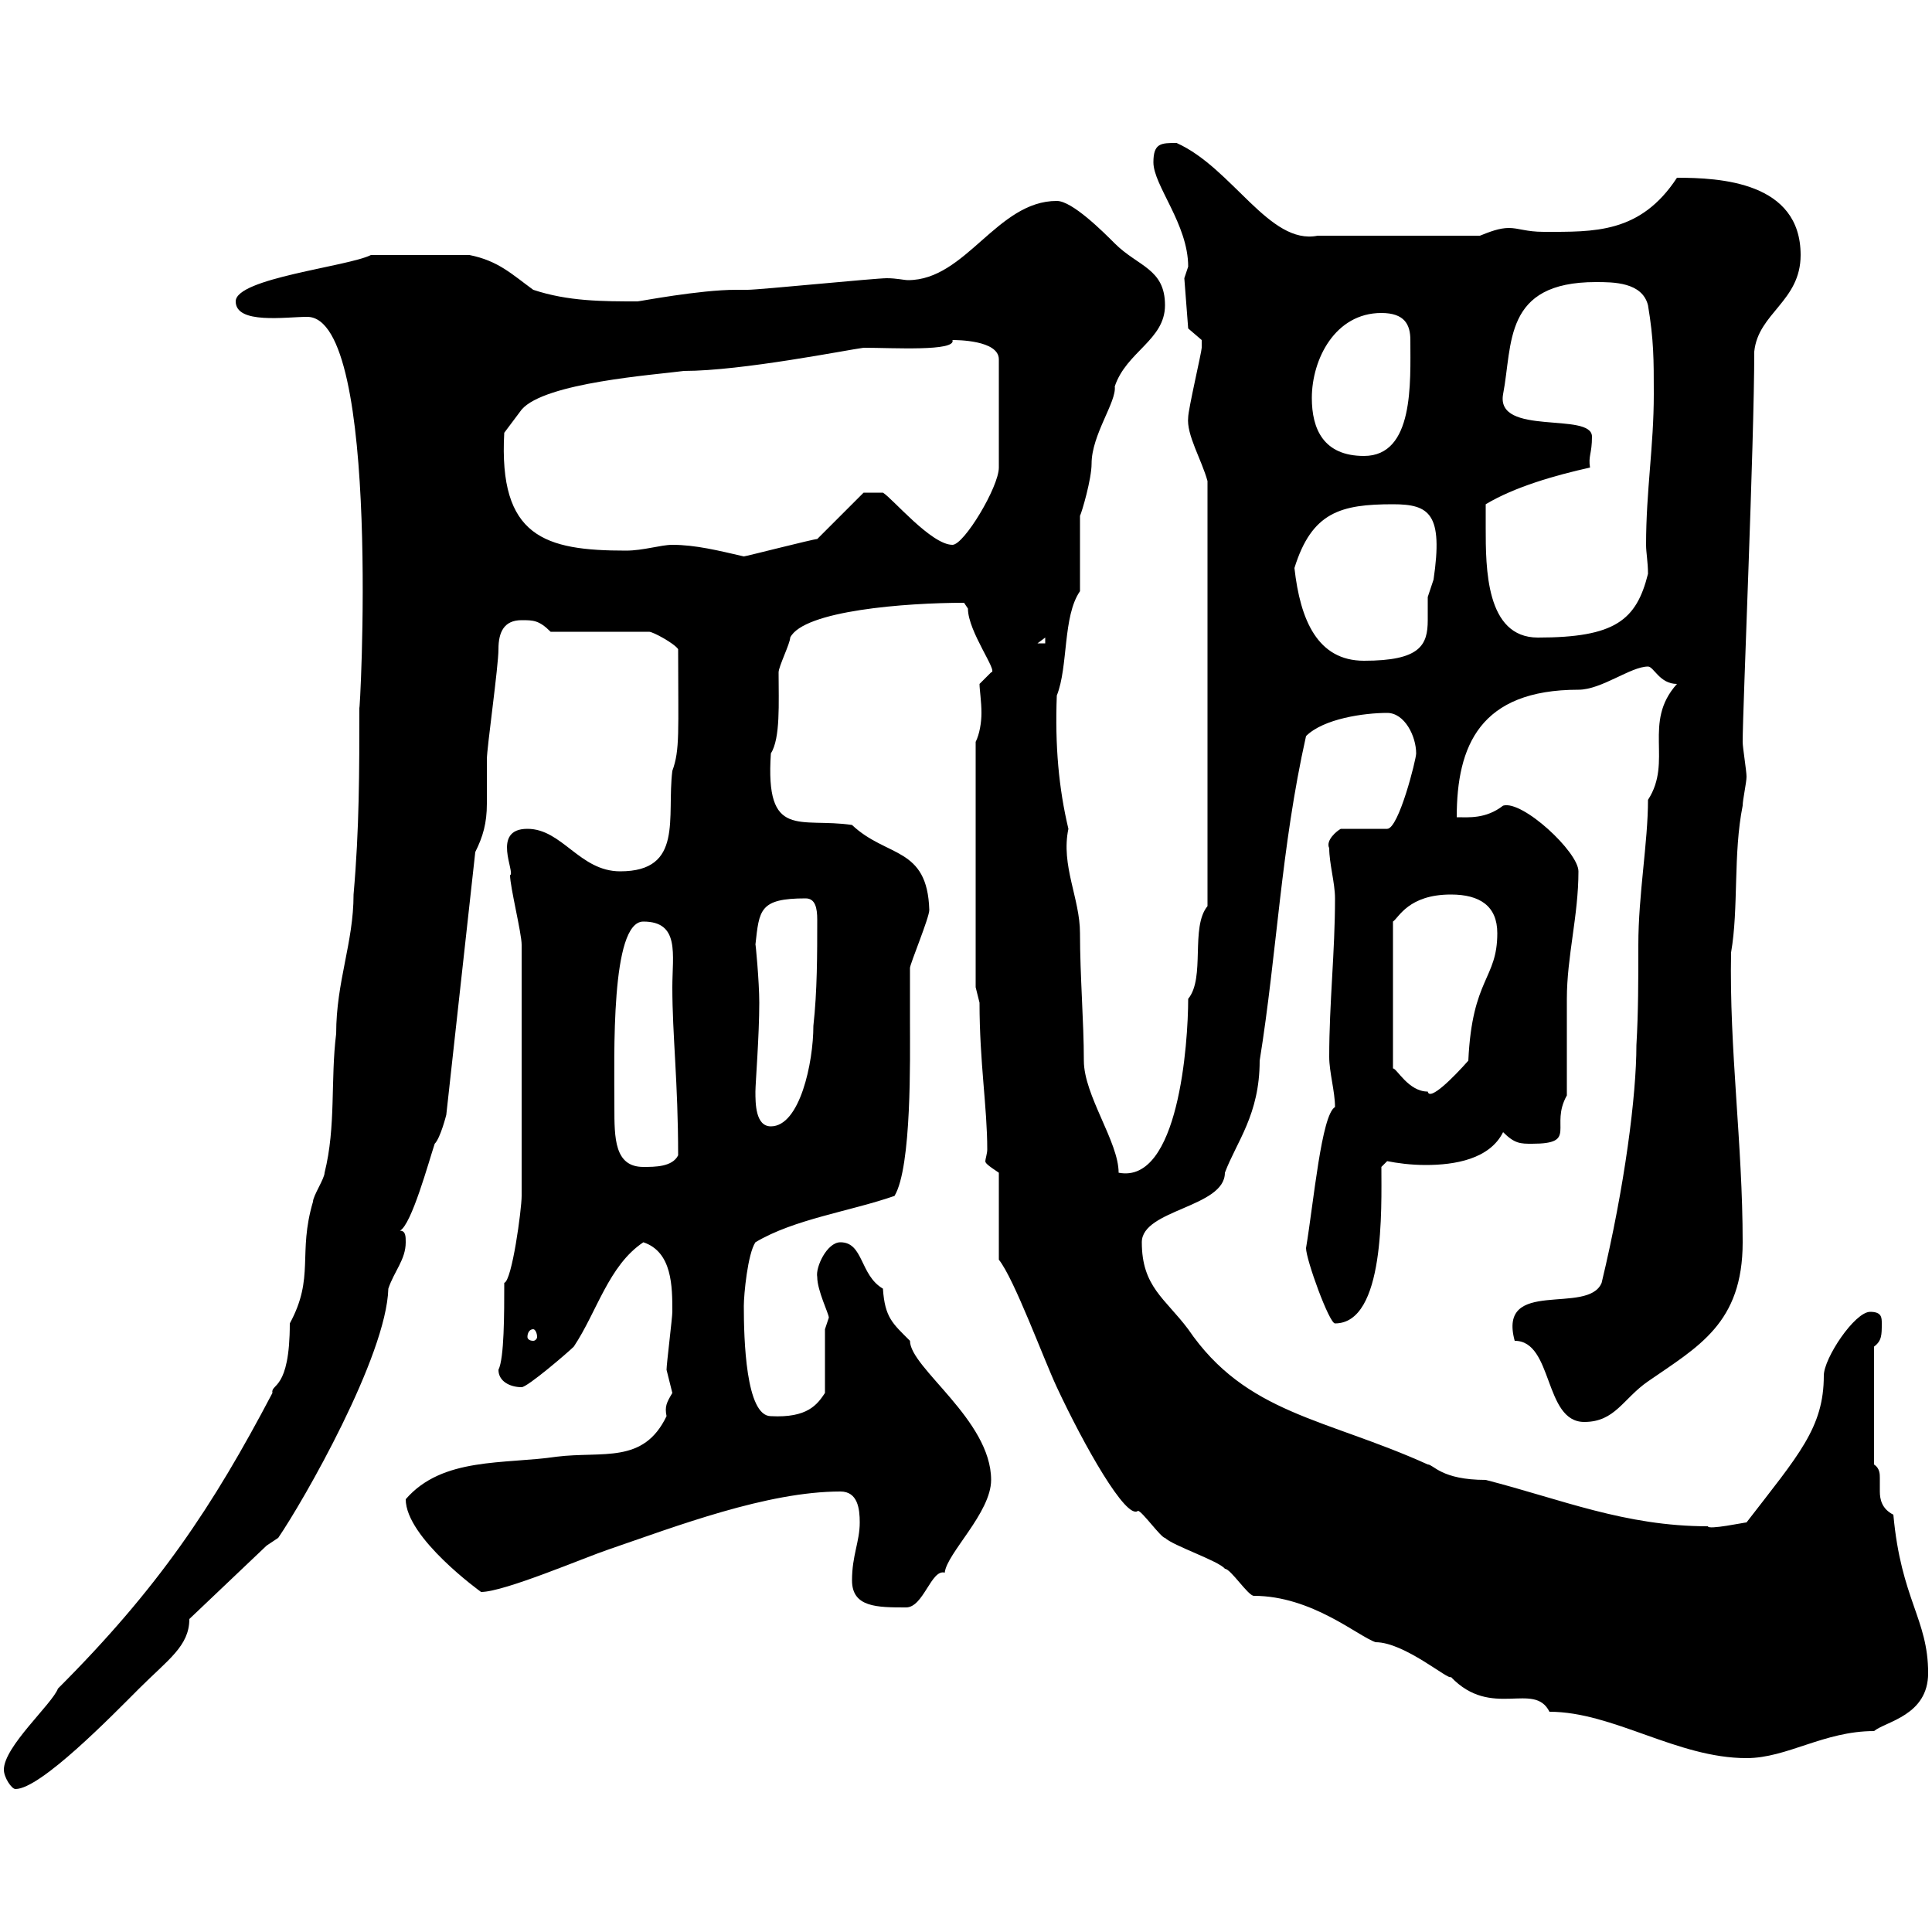 <svg xmlns="http://www.w3.org/2000/svg" xmlns:xlink="http://www.w3.org/1999/xlink" width="300" height="300"><path d="M0.60 274.80C0.60 276 1.80 277.80 2.40 277.80C6.30 277.80 17.40 266.40 21.60 262.20C26.10 257.70 29.40 255.60 29.40 251.40L41.40 240L43.20 238.80C47.10 233.10 60 210.60 60.30 200.10C61.20 197.40 63 195.60 63 192.90C63 192 63 191.10 62.10 191.10C63.90 190.20 66.60 180.30 67.50 177.60C68.40 176.70 69.30 173.10 69.30 173.10L73.80 132.30C75 129.90 75.60 127.80 75.60 124.80C75.60 122.70 75.60 120.60 75.60 117.90C75.60 116.10 77.40 103.50 77.40 100.80C77.40 98.10 78.30 96.30 81 96.30C82.80 96.30 83.70 96.30 85.50 98.10L100.80 98.10C101.40 98.10 104.70 99.90 105.30 100.80C105.30 113.70 105.60 116.40 104.40 119.70C103.50 126.90 106.20 135.30 96.30 135.30C90 135.30 87.30 128.70 81.90 128.70C76.20 128.70 80.10 135.60 79.20 135.90C79.20 137.70 81 144.90 81 146.70L81 185.70C81 187.80 79.50 198.90 78.30 199.20C78.30 204 78.30 210.90 77.40 212.70C77.40 214.50 79.20 215.40 81 215.40C81.90 215.40 88.20 210 89.10 209.10C92.70 203.70 94.50 196.50 99.90 192.90C104.40 194.40 104.40 199.80 104.40 203.70C104.40 204.60 103.50 211.80 103.50 212.70C103.50 212.70 104.40 216.30 104.40 216.30C103.50 217.80 103.20 218.40 103.50 219.90C99.90 227.40 93.60 225.30 86.40 226.20C78.30 227.40 68.70 226.20 63 232.80C63 238.80 74.70 247.20 74.70 247.20C78.30 247.20 90.90 241.80 94.50 240.60C105 237 119.10 231.60 130.50 231.60C133.20 231.60 133.50 234.30 133.50 236.40C133.50 239.40 132.30 241.50 132.30 245.40C132.30 249.60 136.20 249.60 140.70 249.60C143.40 249.60 144.60 243.60 146.70 244.20C147 241.20 153.90 234.90 153.90 229.80C153.90 220.50 141.30 212.40 141.30 208.20C138.60 205.50 137.40 204.60 137.10 200.10C133.50 198 134.10 192.90 130.50 192.90C128.40 192.90 126.60 196.80 126.90 198.30C126.90 200.40 128.70 204 128.70 204.60C128.70 204.60 128.10 206.40 128.10 206.40L128.10 216.30C126.90 218.10 125.40 220.20 119.70 219.90C115.80 219.90 115.50 207.90 115.50 202.80C115.50 201 116.10 194.70 117.30 192.90C123.30 189.30 132 188.10 138.90 185.70C141.60 181.20 141.30 164.10 141.30 158.70C141.30 157.50 141.30 151.50 141.30 150.30C141.30 149.70 144.30 142.50 144.30 141.30C144 131.40 137.70 133.20 132.30 128.10C124.20 126.90 118.80 130.50 119.70 117C121.20 114.60 120.90 109.20 120.90 104.40C120.90 103.50 122.70 99.90 122.70 99C124.80 94.80 140.70 93.60 149.70 93.60C149.70 93.60 150.30 94.50 150.30 94.50C150.30 98.10 155.10 104.40 153.90 104.40C153.90 104.40 152.10 106.20 152.10 106.20C152.10 107.10 152.40 108.90 152.40 110.70C152.40 112.20 152.10 114 151.50 115.20L151.50 153.30C151.50 153.30 152.10 155.70 152.10 155.70C152.10 165 153.30 171.90 153.30 178.50C153.30 179.10 153 180 153 180.30C153 180.60 153.30 180.90 155.10 182.10L155.10 195.60C157.50 198.60 162 210.90 164.10 215.40C168.30 224.40 174.90 236.10 176.70 234.60C177.30 234.60 180.30 238.80 180.90 238.80C182.10 240 189.30 242.40 190.20 243.60C191.10 243.60 193.80 247.80 194.70 247.80C203.70 247.80 210.90 254.10 213.60 255C218.10 255 225 261 225.30 260.40C231.60 267 238.20 261 240.60 265.80C250.50 265.80 260.40 273 271.20 273C277.50 273 283.20 268.80 291 268.80C292.80 267.30 299.40 266.40 299.40 259.80C299.40 251.40 295.20 248.40 294 235.20C292.20 234.30 291.90 232.80 291.90 231.60C291.90 231 291.90 230.40 291.90 229.50C291.90 228.90 291.90 228 291 227.40L291 209.10C292.20 208.20 292.20 207.30 292.20 205.50C292.20 204.60 292.20 203.70 290.40 203.70C288 203.70 283.20 210.90 283.20 213.60C283.20 221.70 279.30 225.90 271.20 236.40C270.90 236.40 265.20 237.60 265.20 237C252.30 237 242.40 232.80 230.70 229.80C223.80 229.80 222.60 227.40 221.70 227.40C205.80 220.20 193.50 219.60 184.50 206.40C180.90 201.60 177.30 199.80 177.30 192.90C177.30 187.80 190.20 187.50 190.20 182.10C192 177.30 195.60 173.10 195.60 164.70C198.30 147.90 198.90 131.70 202.80 114.30C205.50 111.60 211.80 110.70 215.40 110.70C218.10 110.70 219.90 114.30 219.90 117C219.90 117.90 217.20 128.70 215.40 128.70L208.20 128.70C207.60 129 205.80 130.50 206.40 131.70C206.40 134.10 207.30 137.10 207.30 139.50C207.30 147.90 206.40 155.70 206.40 164.10C206.40 166.50 207.30 169.50 207.30 171.90C205.20 173.10 204 186.60 202.80 193.80C202.80 195.60 206.40 205.50 207.30 205.50C215.10 205.50 214.50 187.50 214.50 181.20L215.40 180.30C216.90 180.60 219 180.90 221.40 180.90C225.90 180.90 231.30 180 233.40 175.80C235.20 177.60 236.10 177.60 237.90 177.60C245.10 177.60 240.60 174.90 243.30 170.10C243.30 167.70 243.30 157.50 243.30 155.10C243.30 148.50 245.10 142.20 245.10 135.30C245.10 132.30 236.40 124.20 233.40 125.10C230.70 127.20 228 126.90 226.20 126.90C226.20 115.80 229.80 107.10 245.10 107.10C248.70 107.10 253.20 103.50 255.90 103.50C256.80 103.50 257.70 106.20 260.40 106.20C255 112.20 259.80 118.20 255.90 124.20C255.90 130.80 254.40 138.90 254.40 146.70C254.40 152.10 254.40 157.20 254.10 162.30C254.10 170.10 252.30 184.20 248.70 199.20C246.60 204.30 232.50 198.30 235.20 208.20C241.20 208.20 239.70 220.80 246 220.80C250.80 220.80 252 217.20 255.90 214.50C263.70 209.10 270.60 205.50 270.60 192.90C270.60 177.60 268.50 162.90 268.80 147.90C270 141 269.10 132.60 270.60 125.10C270.60 124.20 271.20 121.50 271.20 120.60C271.20 119.70 270.60 116.10 270.60 115.20C270.60 110.10 272.40 68.70 272.40 54.60C273 48.60 279.60 46.80 279.60 39.60C279.60 28.20 267 27.60 260.40 27.60C254.70 36.30 247.50 36 239.70 36C237 36 235.80 35.40 234.30 35.40C232.80 35.40 231.30 36 229.80 36.60L204.60 36.60C197.10 38.10 191.40 26.10 182.70 22.20C180.30 22.20 179.10 22.20 179.10 25.20C179.10 28.80 184.50 34.80 184.50 41.40C184.50 41.40 183.90 43.20 183.90 43.20L184.50 51C184.50 51 186.60 52.80 186.60 52.80C186.60 54 186.60 54 186.60 54C186.60 54.60 184.50 63.60 184.50 64.80C184.20 67.50 186.60 71.40 187.50 74.70L187.50 140.70C184.80 144 187.20 151.80 184.50 155.10C184.50 162 183 183.90 173.70 182.10C173.70 177.30 168.30 170.10 168.30 164.70C168.30 158.70 167.70 151.50 167.70 144.90C167.70 139.50 164.70 134.40 165.90 128.70C164.40 122.40 163.80 115.80 164.10 108C165.90 103.50 165 95.70 167.70 91.80L167.70 80.10C168 79.50 169.50 74.40 169.50 72C169.50 67.50 173.40 62.40 173.10 60C174.90 54.60 180.90 52.80 180.90 47.40C180.90 41.70 176.70 41.40 173.10 37.80C171.30 36 166.50 31.20 164.10 31.20C154.80 31.20 150 43.50 141 43.50C140.40 43.50 139.20 43.20 137.70 43.20C135.90 43.20 117.90 45 116.10 45C116.10 45 114.30 45 114.30 45C108.60 45 99.30 46.80 99 46.80C93.60 46.80 88.20 46.80 82.80 45C79.50 42.60 77.40 40.50 72.90 39.60L57.60 39.60C54 41.40 36.60 43.20 36.60 46.80C36.60 50.40 44.40 49.20 47.70 49.20C59.40 49.20 55.80 112.80 55.80 109.80C55.80 119.70 55.80 128.70 54.90 138.90C54.90 146.40 52.20 152.40 52.20 160.50C51.30 167.70 52.20 174.90 50.40 182.10C50.40 183 48.60 185.70 48.60 186.60C46.20 194.70 48.90 198.30 45 205.50C45 216 42 214.80 42.30 216.30C33 234 24.60 246.60 9 262.20C8.10 264.60 0.60 271.20 0.60 274.80ZM82.80 206.40C83.10 206.40 83.40 207 83.40 207.60C83.40 207.90 83.10 208.20 82.80 208.20C82.20 208.20 81.90 207.90 81.90 207.60C81.90 207 82.20 206.40 82.80 206.40ZM95.40 171.90C95.40 163.80 94.80 143.10 99.90 143.10C105.60 143.10 104.40 148.20 104.40 153.30C104.40 160.80 105.30 168 105.30 179.40C104.40 181.20 101.70 181.20 99.90 181.20C95.40 181.20 95.40 176.70 95.40 171.90ZM117.30 169.50C117.30 168.30 117.90 160.80 117.90 155.70C117.90 152.40 117.30 146.10 117.30 146.70C117.90 141.30 117.90 139.50 125.10 139.50C126.60 139.50 126.90 141 126.90 142.80C126.90 148.20 126.90 153.90 126.30 159.30C126.30 165 124.20 174.90 119.70 174.90C117.30 174.90 117.30 171.30 117.30 169.50ZM225.30 138.90C229.80 138.90 232.50 140.70 232.50 144.90C232.50 152.10 228.60 151.80 228 164.70C225.60 167.40 222 171 221.70 169.50C218.70 169.50 216.90 165.90 216.30 165.90L216.30 143.10C217.20 142.50 218.70 138.90 225.30 138.90ZM201 88.20C203.70 79.50 208.20 78.30 216.30 78.30C222 78.30 224.10 79.80 222.60 90C222.60 90 221.70 92.70 221.70 92.70C221.70 93.90 221.70 94.80 221.70 96.30C221.70 100.20 220.50 102.60 211.80 102.60C204.60 102.60 201.90 96.30 201 88.20ZM162.30 99L162.30 99.90L161.10 99.90ZM230.70 81.90C230.70 81.90 230.70 79.20 230.70 78.30C235.20 75.60 241.50 73.80 246.90 72.60C246.60 70.80 247.20 70.50 247.20 67.80C247.20 63.90 232.20 67.80 233.40 61.20C234.90 53.40 233.40 43.80 247.80 43.80C250.50 43.80 255 43.80 255.90 47.40C256.80 52.80 256.80 55.80 256.80 61.20C256.80 69.30 255.60 76.20 255.60 84.60C255.60 85.80 255.90 87.30 255.90 89.10C254.10 96.30 250.80 99 238.80 99C230.70 99 230.70 88.20 230.70 81.90ZM104.40 84.60C102.60 84.60 99.90 85.50 97.20 85.50C84.60 85.50 77.40 83.40 78.30 67.20C78.30 67.20 80.10 64.80 81 63.60C84.60 59.40 101.70 58.20 106.20 57.60C115.20 57.60 131.70 54.30 134.10 54C138.60 54 148.50 54.60 147.90 52.80C148.50 52.80 155.10 52.80 155.10 55.80L155.10 72.60C155.10 75.60 149.70 84.60 147.90 84.60C144.60 84.60 138.60 77.40 137.10 76.50L134.10 76.50L126.90 83.70C126.30 83.70 115.80 86.40 115.50 86.40C111.60 85.50 108 84.60 104.40 84.60ZM203.70 61.80C203.70 55.80 207.30 48.60 214.50 48.60C218.10 48.60 219 50.40 219 52.80C219 59.40 219.60 70.80 211.80 70.80C205.50 70.80 203.70 66.60 203.70 61.80Z"/></svg>